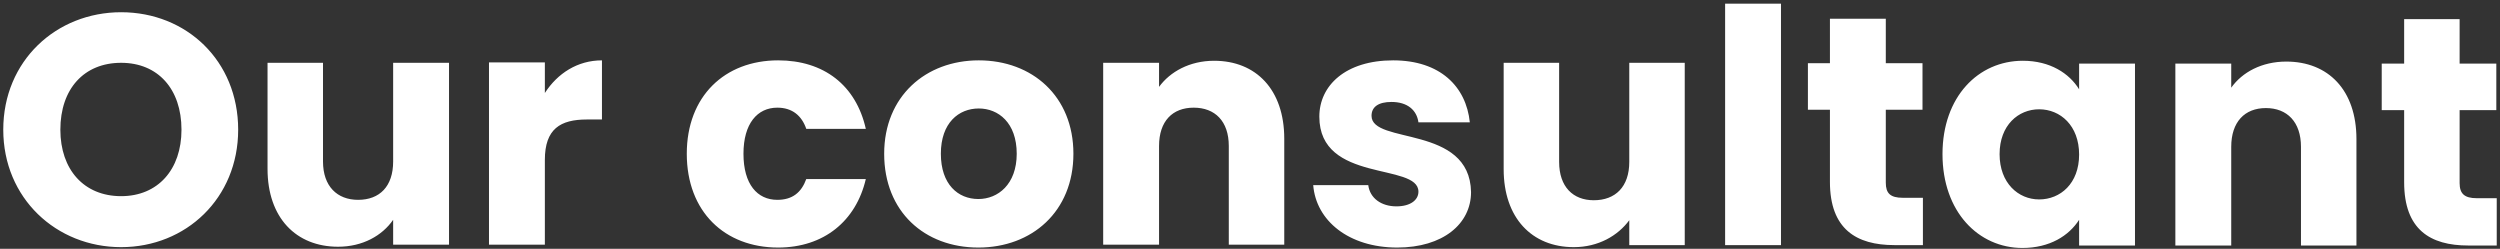 <svg xmlns="http://www.w3.org/2000/svg" viewBox="0 0 613 61" width="613" height="61"><rect x="0" y="0" width="613" height="61" fill="#333333" stroke="none"/><title>capital ymir</title><style>		tspan { white-space:pre } 		.s0 { fill: #ffffff } 	</style><path id="Our consultant copy" fill-rule="evenodd" class="s0" d="m29.7 60.6c-15.9 0-28.9-12-28.9-28.8 0-16.9 13-28.8 28.9-28.8 16 0 28.7 11.9 28.7 28.8 0 16.8-12.8 28.8-28.7 28.8zm0-12.5c9 0 14.8-6.5 14.8-16.3 0-10-5.8-16.4-14.8-16.4-9.1 0-14.9 6.4-14.9 16.4 0 9.8 5.8 16.3 14.9 16.3zm80.4 11.9h-13.7v-6.1c-2.7 3.9-7.5 6.6-13.5 6.6-10.3 0-17.3-7.1-17.3-19.1v-26h13.6v24.2c0 6.1 3.5 9.4 8.6 9.4 5.3 0 8.6-3.3 8.6-9.4v-24.2h13.7zm23.5 0h-13.7v-44.7h13.7v7.5c3.1-4.8 8-8 14-8v14.5h-3.7c-6.5 0-10.3 2.3-10.3 9.9zm57.2-45.2c11.2 0 19.1 6.1 21.5 16.8h-14.6c-1.1-3.2-3.4-5.2-7.1-5.2-4.9 0-8.3 3.9-8.3 11.3 0 7.5 3.4 11.3 8.3 11.3 3.7 0 5.9-1.8 7.1-5.1h14.6c-2.4 10.3-10.3 16.8-21.5 16.8-13.1 0-22.4-8.8-22.4-23 0-14.1 9.3-22.9 22.4-22.9zm49.1 45.9c-13.2 0-23.1-8.8-23.1-23 0-14.1 10.2-22.9 23.2-22.9 13.1 0 23.2 8.8 23.2 22.9 0 14.2-10.2 23-23.3 23zm0-11.9c4.8 0 9.4-3.6 9.4-11.1 0-7.6-4.5-11.1-9.3-11.1-4.9 0-9.3 3.5-9.3 11.1 0 7.5 4.2 11.1 9.2 11.1zm61.4-13c0-6.1-3.4-9.4-8.6-9.4-5.2 0-8.5 3.3-8.5 9.4v24.2h-13.7v-44.6h13.7v5.9c2.7-3.7 7.5-6.4 13.5-6.4 10.3 0 17.2 7.1 17.2 19.1v26h-13.6zm41.3 24.9c-11.9 0-19.9-6.6-20.6-15.3h13.5c0.4 3.2 3.2 5.2 6.9 5.2 3.5 0 5.4-1.6 5.4-3.6 0-7.2-24.3-2-24.3-18.4 0-7.6 6.4-13.8 18.1-13.8 11.5 0 17.9 6.4 18.8 15.2h-12.6c-0.4-3-2.7-5-6.6-5-3.2 0-4.9 1.2-4.9 3.4 0 7.1 24.1 2.1 24.4 18.7 0 7.8-6.9 13.6-18.1 13.6zm70.5-0.6h-13.6v-6.1c-2.8 3.8-7.6 6.6-13.6 6.6-10.3 0-17.2-7.2-17.2-19.1v-26.1h13.6v24.3c0 6.1 3.4 9.4 8.5 9.4 5.3 0 8.7-3.3 8.7-9.4v-24.3h13.6zm9.9-59.2h13.7v59.2h-13.7zm25.7 26h-5.4v-11.4h5.4v-10.9h13.7v10.9h9v11.4h-9v17.9c0 2.6 1.1 3.7 4.2 3.7h4.9v11.6h-7c-9.3 0-15.8-3.9-15.8-15.5zm47.3-12c6.7 0 11.4 3.1 13.8 7v-6.3h13.7v44.6h-13.7v-6.3c-2.5 3.9-7.2 6.9-13.9 6.9-10.8 0-19.6-8.9-19.6-23 0-14.1 8.8-22.9 19.7-22.9zm4 11.9c-5.1 0-9.7 3.9-9.7 11 0 7.1 4.6 11.1 9.7 11.1 5.2 0 9.8-3.9 9.8-11 0-7.1-4.6-11.1-9.8-11.1zm64.2 9.2c0-6.1-3.4-9.5-8.6-9.5-5.2 0-8.5 3.4-8.5 9.5v24.2h-13.7v-44.6h13.7v5.9c2.7-3.8 7.5-6.4 13.5-6.4 10.3 0 17.2 7 17.2 19v26.1h-13.6zm25.3-9h-5.5v-11.4h5.5v-10.9h13.6v10.9h9v11.4h-9v17.9c0 2.6 1.2 3.7 4.2 3.7h4.9v11.6h-7c-9.3 0-15.7-3.9-15.7-15.5z"></path></svg>